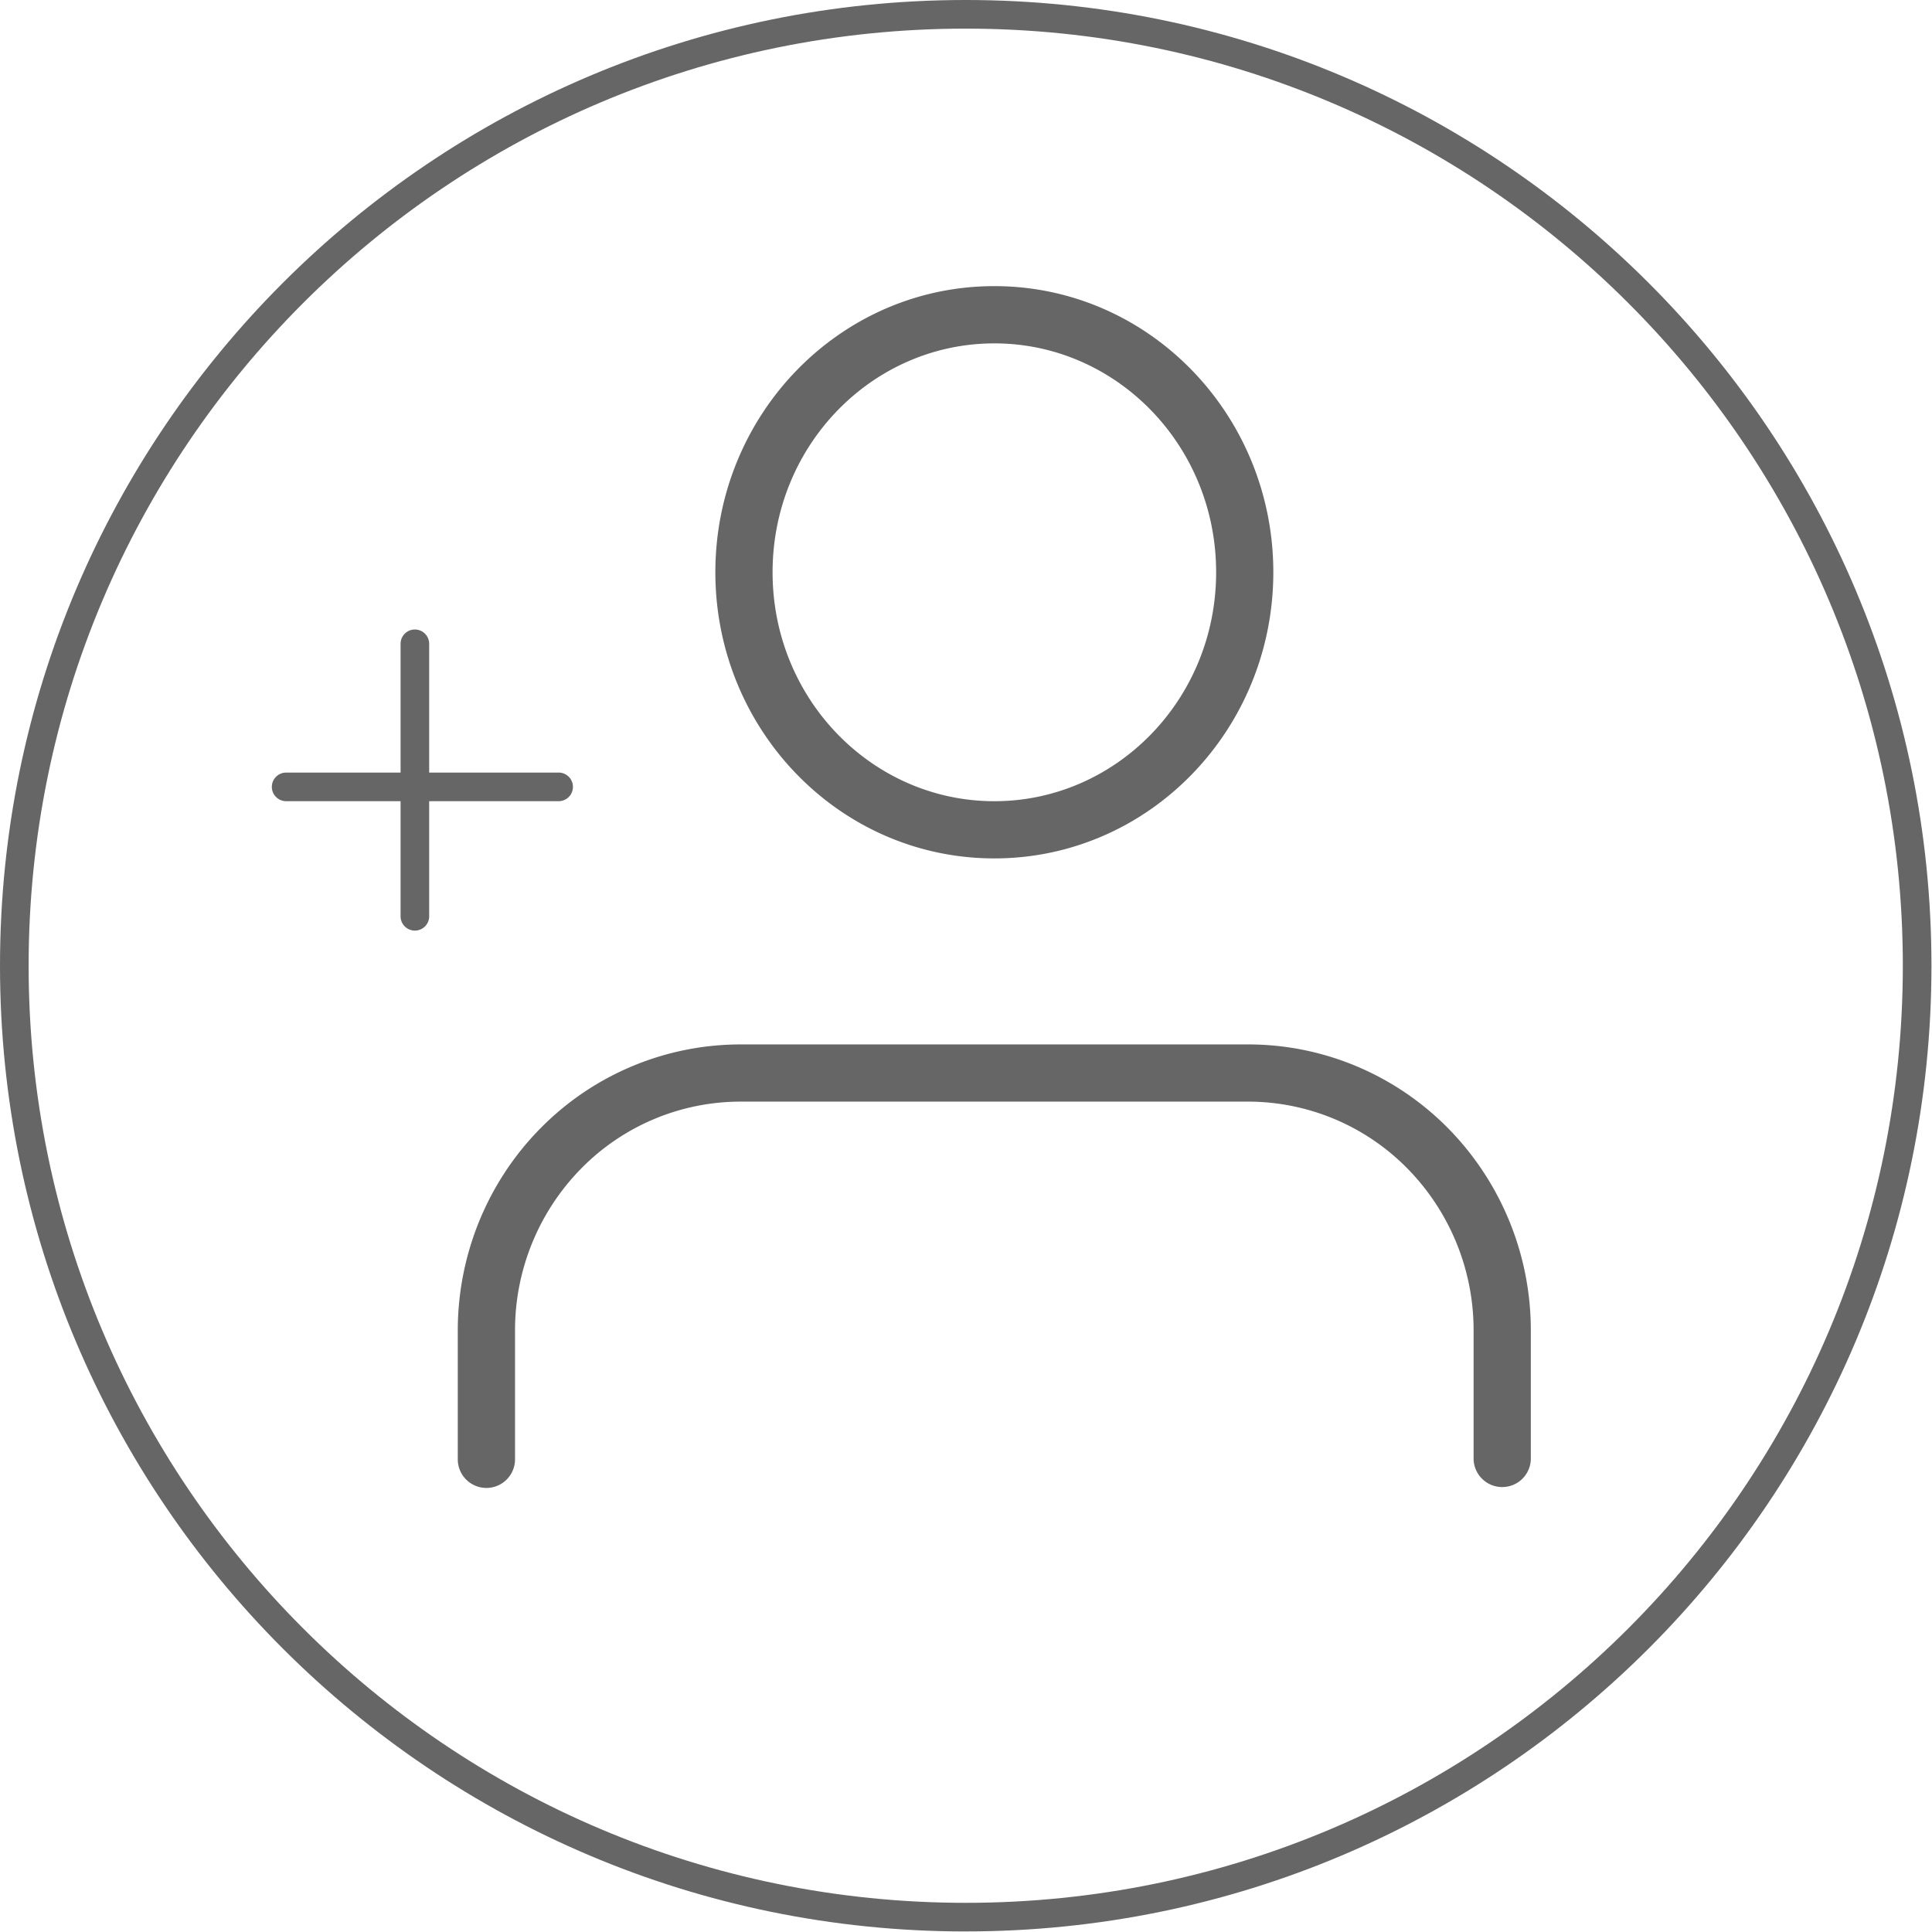 <svg width="71" height="71" viewBox="0 0 71 71" fill="none" xmlns="http://www.w3.org/2000/svg"><path fill-rule="evenodd" clip-rule="evenodd" d="M35.49 69.928c19.02 0 34.438-15.419 34.438-34.438 0-19.02-15.419-34.438-34.438-34.438-19.02 0-34.438 15.418-34.438 34.438 0 19.02 15.418 34.438 34.438 34.438zm0 1.051c19.6 0 35.49-15.889 35.49-35.49C70.98 15.89 55.09 0 35.49 0S0 15.89 0 35.49s15.89 35.49 35.49 35.49z" fill="#666"/><path fill-rule="evenodd" clip-rule="evenodd" d="M19.86 41.467a10.319 10.319 0 017.348-3.085h18.665c2.759 0 5.402 1.111 7.348 3.085a10.583 10.583 0 013.036 7.43v4.732a1.052 1.052 0 01-2.103 0v-4.732a8.48 8.48 0 00-2.43-5.953 8.216 8.216 0 00-5.85-2.46H27.207a8.216 8.216 0 00-5.85 2.46 8.48 8.48 0 00-2.43 5.953v4.732a1.052 1.052 0 01-2.104 0v-4.732c0-2.784 1.09-5.457 3.036-7.43zm16.682-28.848c-4.474 0-8.15 3.738-8.15 8.412 0 4.674 3.677 8.413 8.15 8.413 4.473 0 8.15-3.739 8.15-8.413s-3.677-8.412-8.15-8.412zM26.289 21.03c0-5.78 4.563-10.515 10.253-10.515s10.252 4.736 10.252 10.515c0 5.78-4.562 10.516-10.252 10.516S26.289 26.81 26.289 21.03zm-11.043 2.104c.29 0 .526.235.526.526v9.99a.526.526 0 11-1.051 0v-9.99c0-.29.235-.526.525-.526z" fill="#666"/><path fill-rule="evenodd" clip-rule="evenodd" d="M9.99 28.917c0-.29.236-.525.526-.525h9.99a.526.526 0 110 1.051h-9.99a.526.526 0 01-.526-.526z" fill="#666"/></svg>
